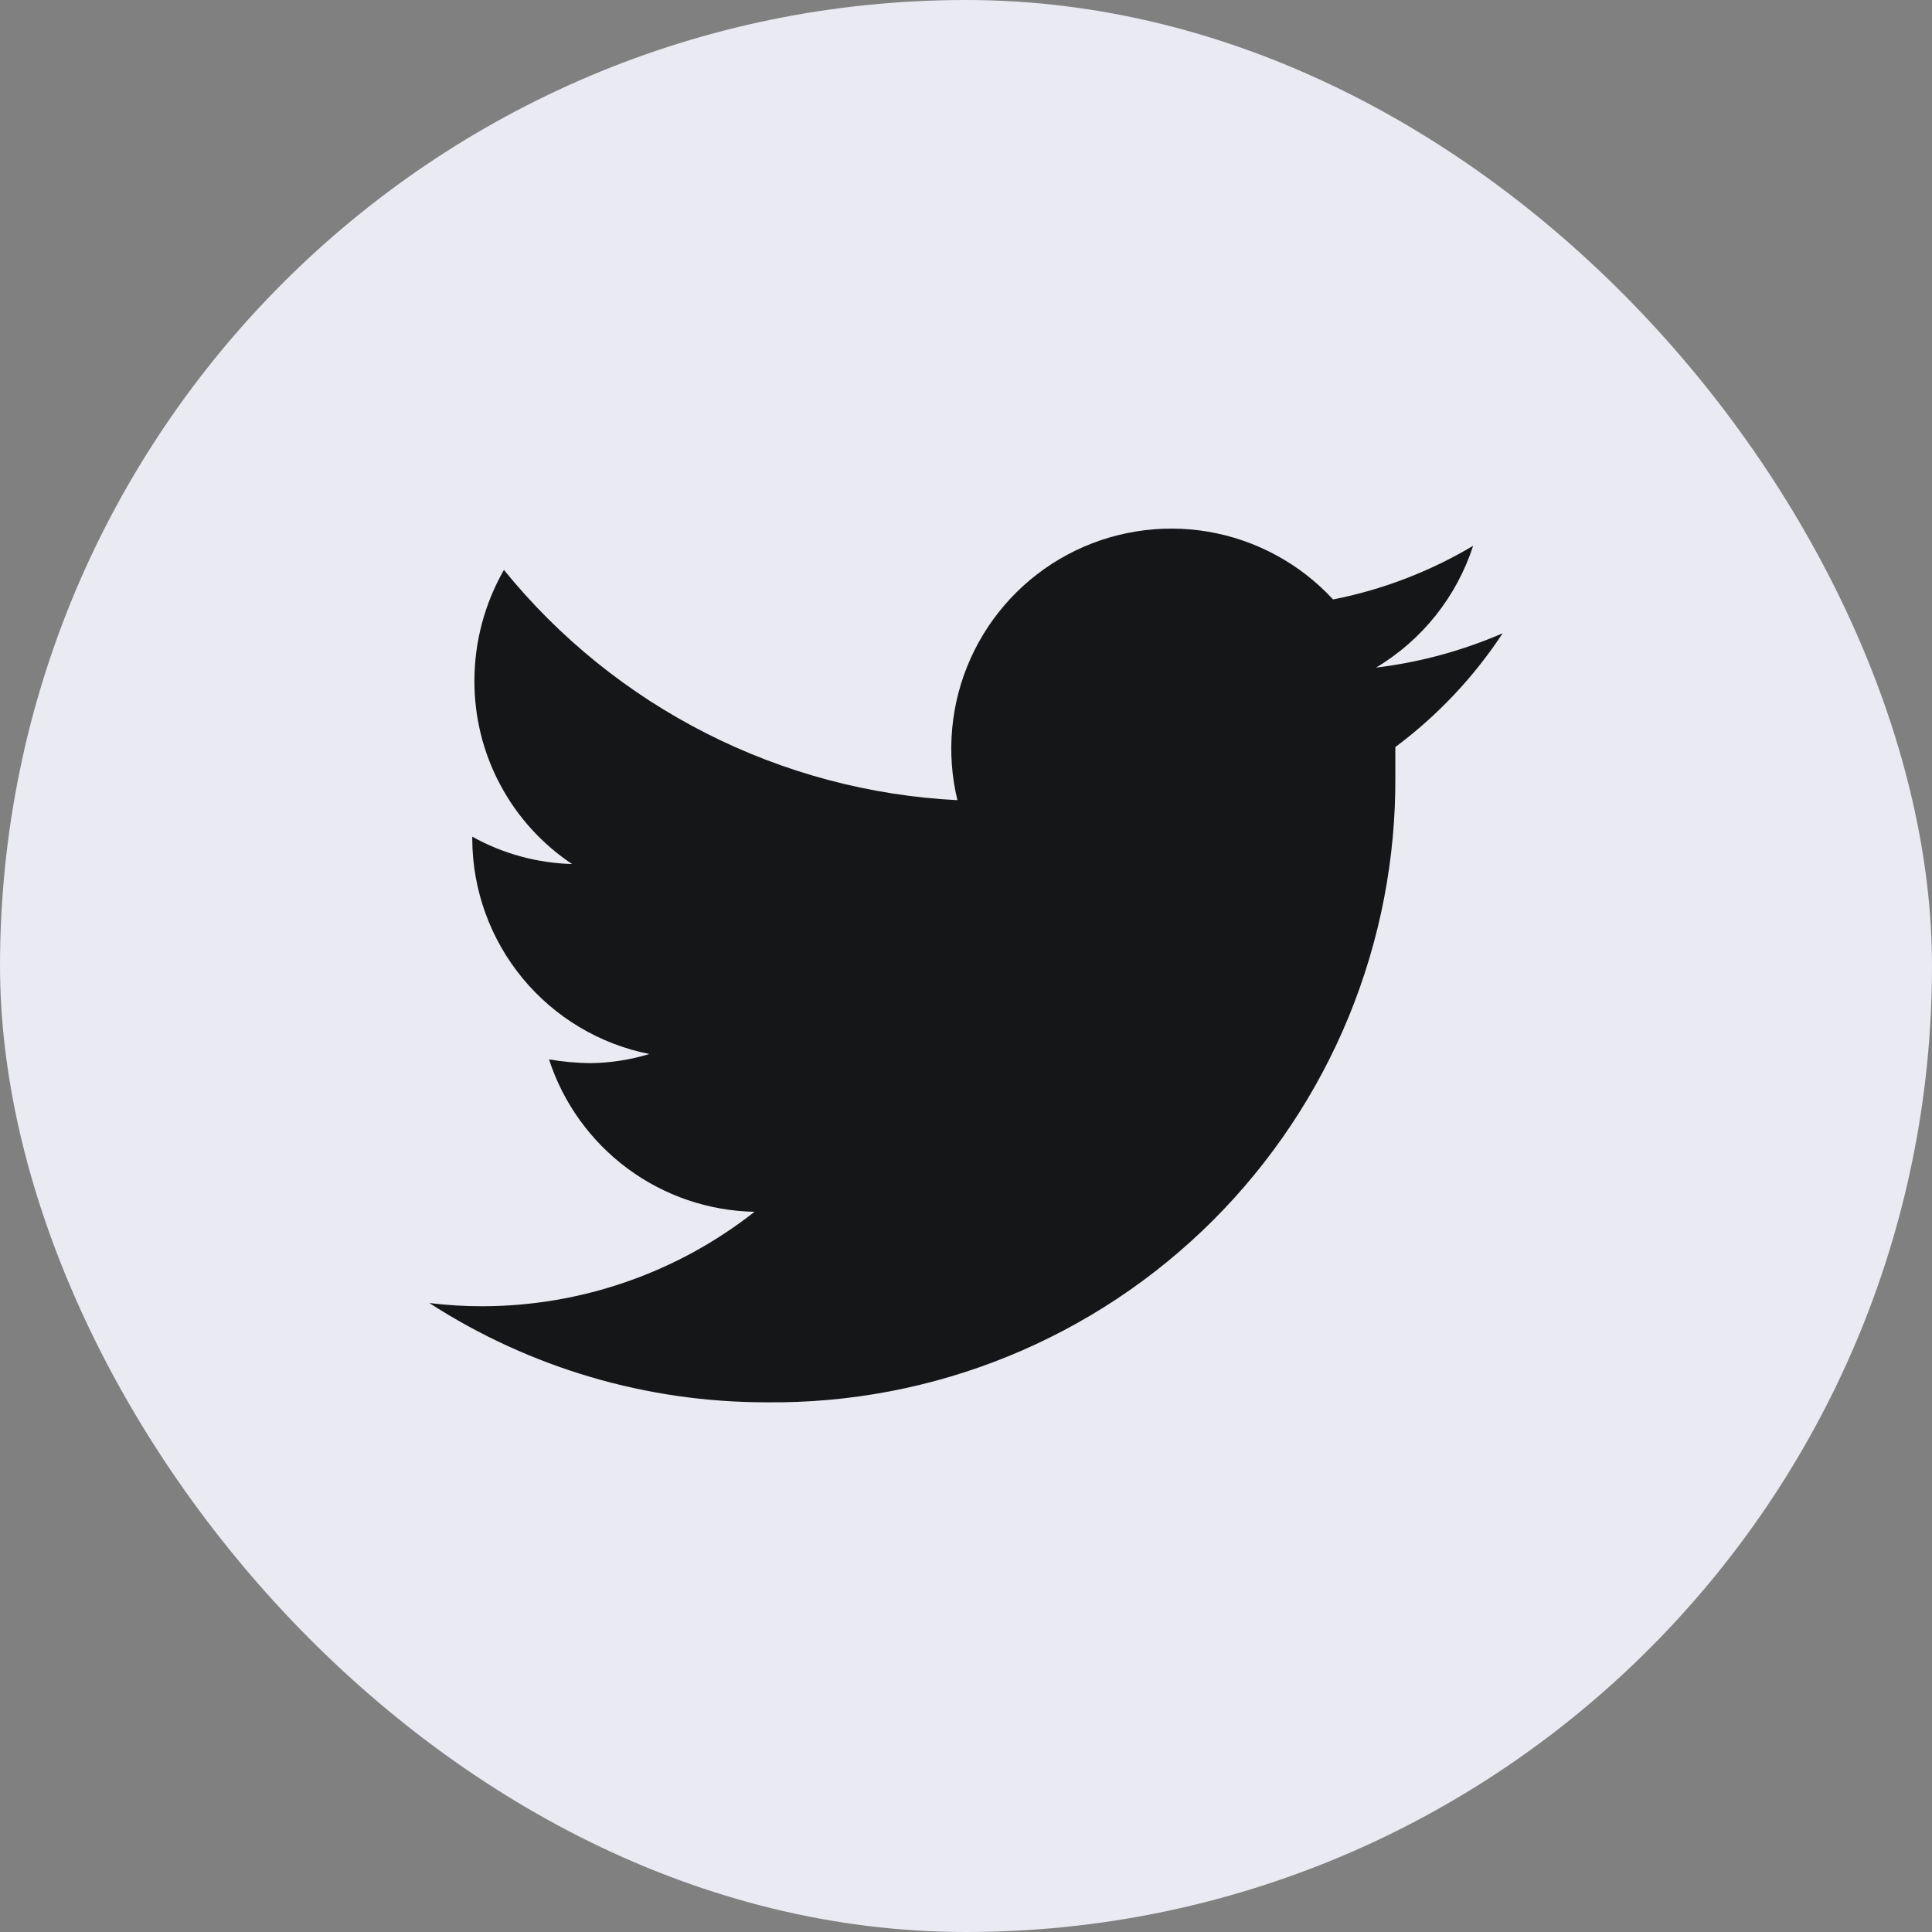 <svg width="36" height="36" viewBox="0 0 36 36" fill="none" xmlns="http://www.w3.org/2000/svg">
<rect x="0" y="0" width="36" height="36" fill="#808080" stroke="none"/>
<rect width="36" height="36" rx="18" fill="#E9EAF2"/>
<path d="M28 11.8C27.248 12.126 26.453 12.342 25.64 12.44C26.498 11.928 27.141 11.121 27.45 10.17C26.644 10.65 25.761 10.989 24.84 11.17C24.224 10.503 23.405 10.059 22.51 9.907C21.615 9.756 20.695 9.906 19.894 10.333C19.093 10.761 18.457 11.443 18.085 12.271C17.713 13.099 17.627 14.028 17.84 14.91C16.209 14.828 14.614 14.403 13.159 13.664C11.703 12.925 10.419 11.888 9.39 10.62C9.029 11.25 8.84 11.964 8.84 12.69C8.839 13.365 9.004 14.029 9.322 14.624C9.639 15.219 10.099 15.726 10.66 16.1C10.008 16.082 9.37 15.908 8.8 15.59V15.64C8.805 16.585 9.136 17.499 9.737 18.228C10.339 18.957 11.173 19.456 12.1 19.64C11.743 19.749 11.373 19.806 11 19.81C10.742 19.807 10.484 19.784 10.23 19.74C10.494 20.553 11.005 21.263 11.691 21.772C12.377 22.281 13.206 22.564 14.06 22.58C12.617 23.715 10.836 24.335 9 24.34C8.666 24.341 8.332 24.321 8 24.28C9.874 25.491 12.059 26.133 14.29 26.13C15.83 26.146 17.357 25.855 18.783 25.274C20.209 24.693 21.505 23.834 22.595 22.747C23.685 21.659 24.548 20.366 25.133 18.941C25.717 17.517 26.012 15.99 26 14.45C26 14.28 26 14.1 26 13.92C26.785 13.335 27.462 12.618 28 11.8Z" fill="#151618"/>
</svg>
